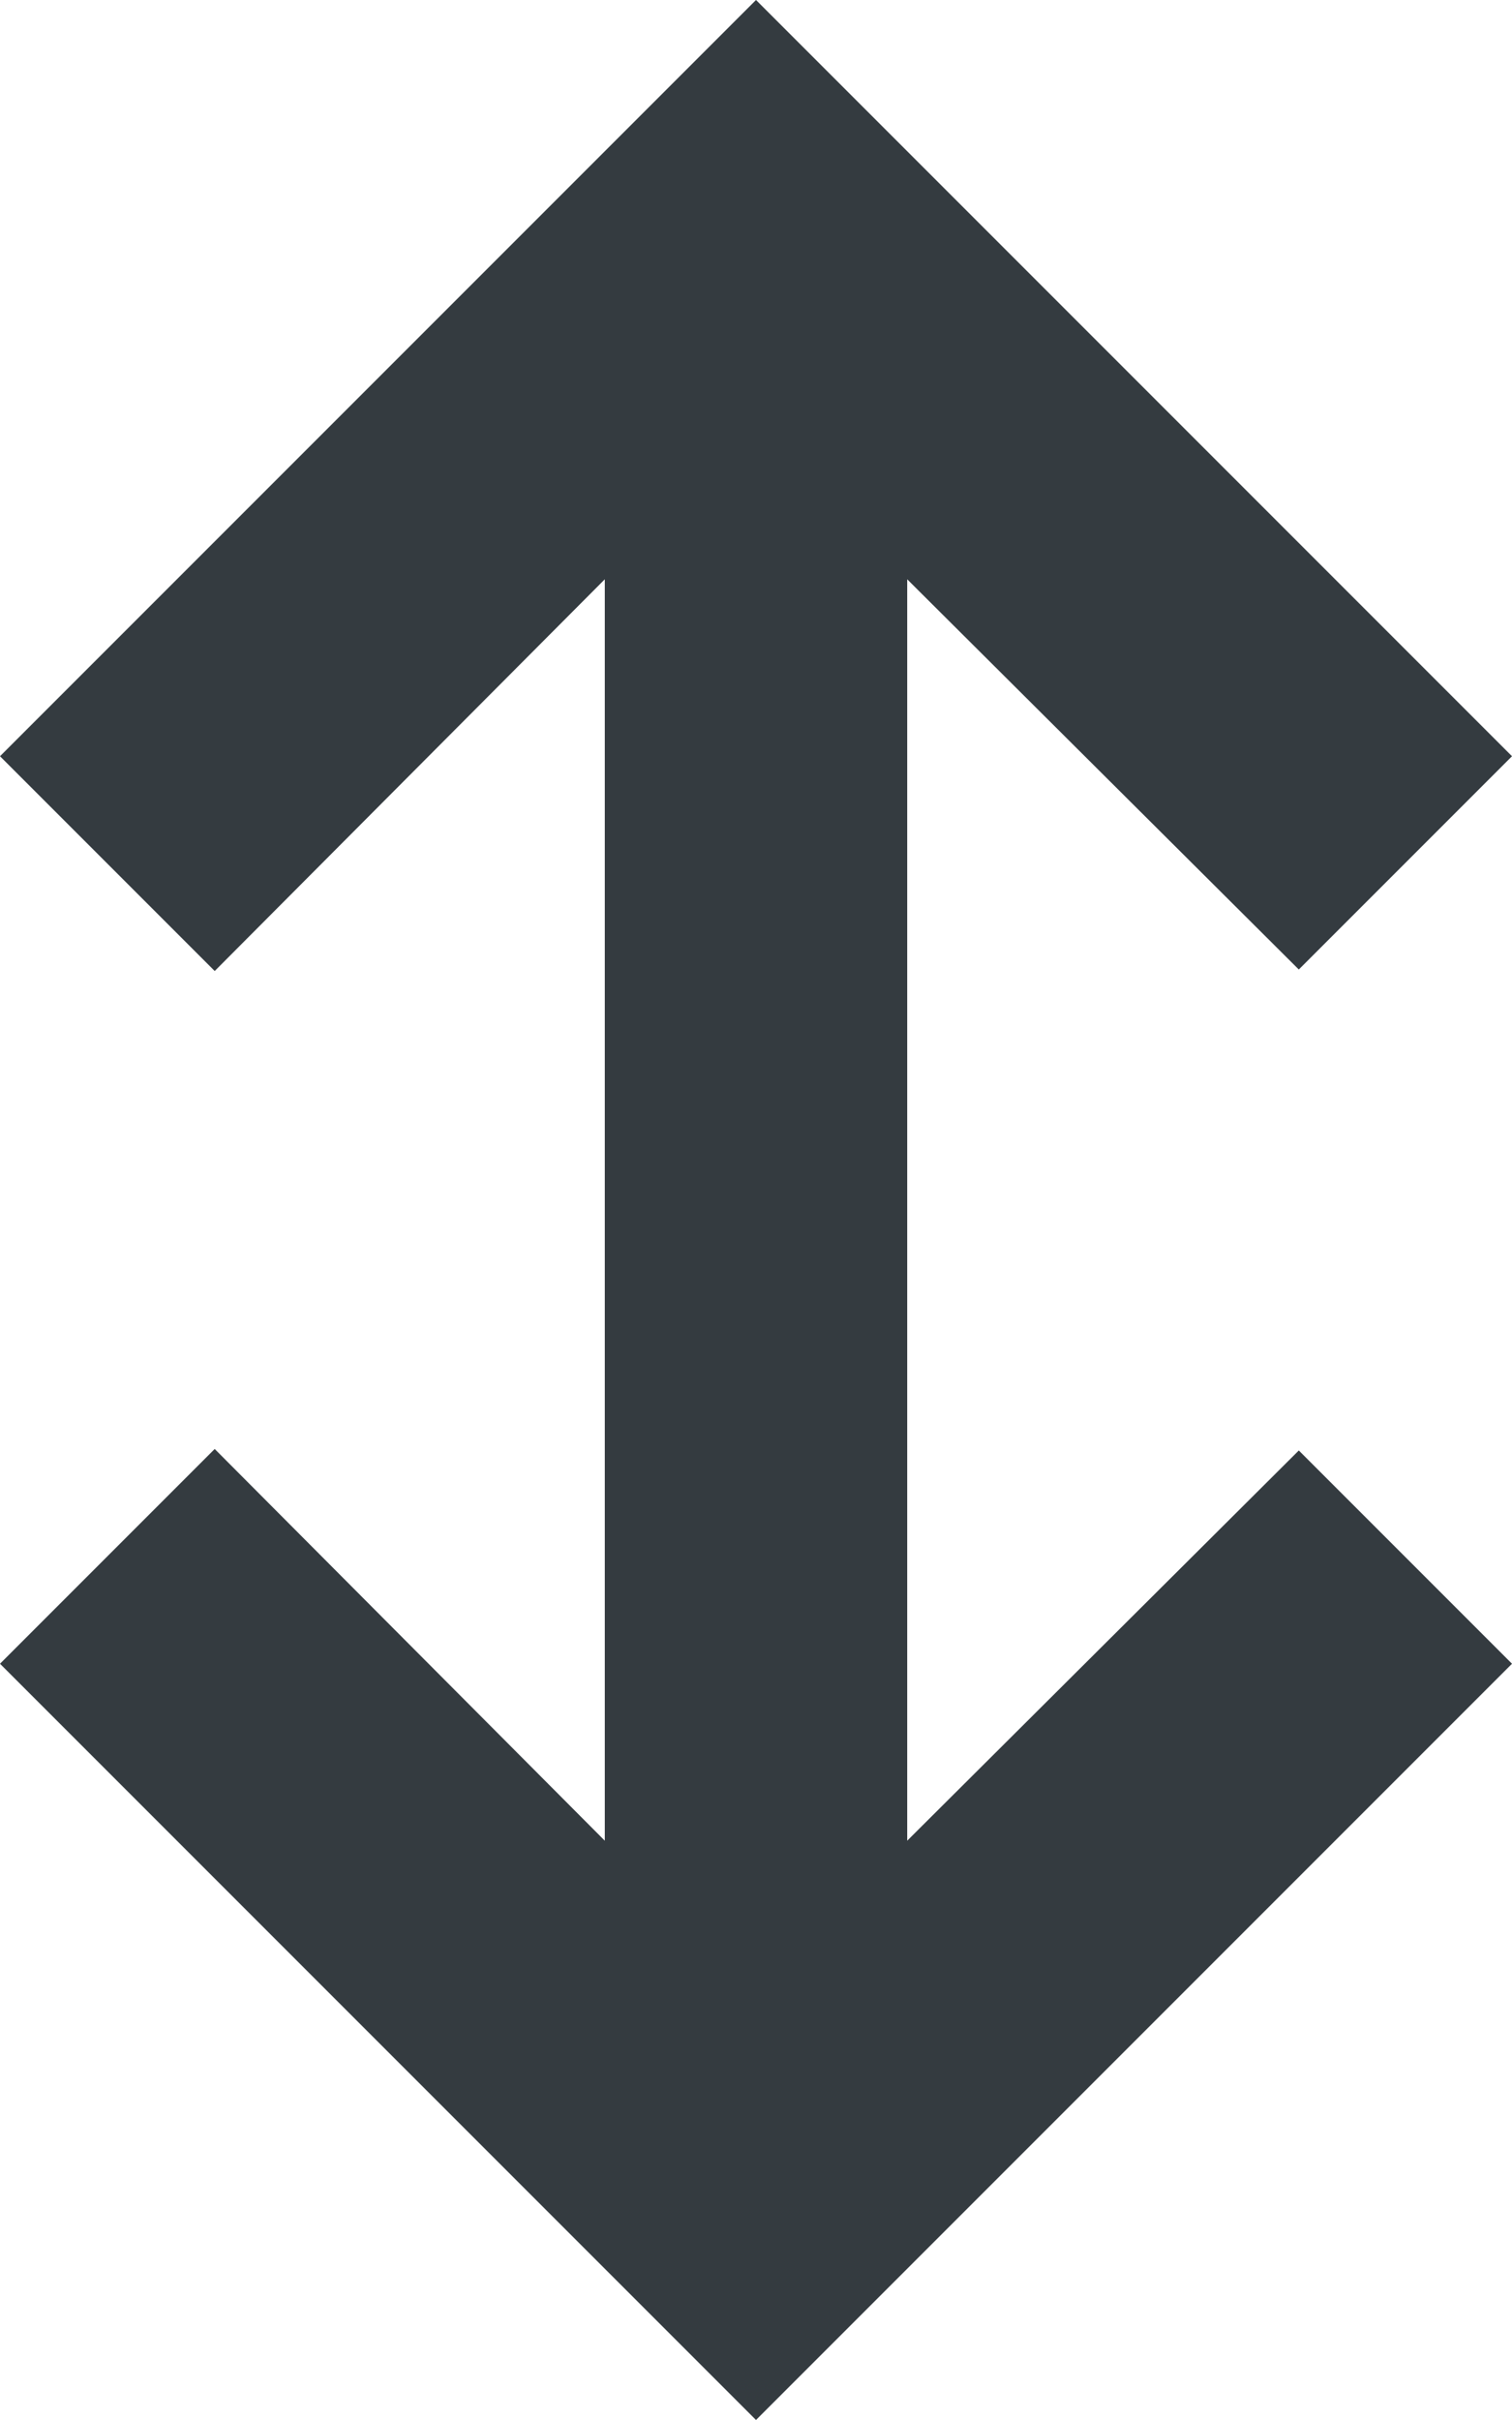 <svg viewBox="0 0 10 16" fill="none" xmlns="http://www.w3.org/2000/svg">
<path fill-rule="evenodd" clip-rule="evenodd" d="M6 3.83V12.17L8.59 9.59L10 11L5 16L0 11L1.42 9.58L4 12.17V3.83L1.42 6.42L0 5L5 0L10 5L8.59 6.41L6 3.83Z" fill="#343B40"/>
</svg>